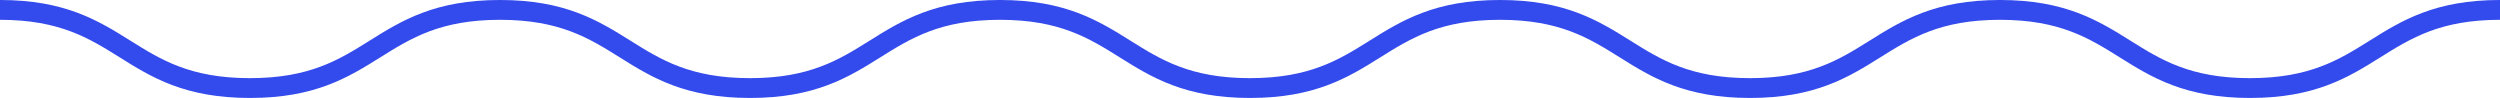 <svg xmlns="http://www.w3.org/2000/svg" width="157.346" height="6.166" viewBox="0 0 157.346 6.166"><path id="Path_17779" data-name="Path 17779" d="M85.186,727.31c7.867,0,7.867-4.919,15.734-4.919s7.867,4.919,15.735,4.919,7.867-4.919,15.734-4.919,7.867,4.919,15.735,4.919,7.867-4.919,15.734-4.919,7.867,4.919,15.735,4.919,7.867-4.919,15.734-4.919,7.867,4.919,15.735,4.919,7.868-4.919,15.735-4.919,7.868,4.919,15.736,4.919" transform="translate(242.532 727.933) rotate(180)" fill="none" stroke="#334aec" stroke-miterlimit="10" stroke-width="1.247"></path></svg>